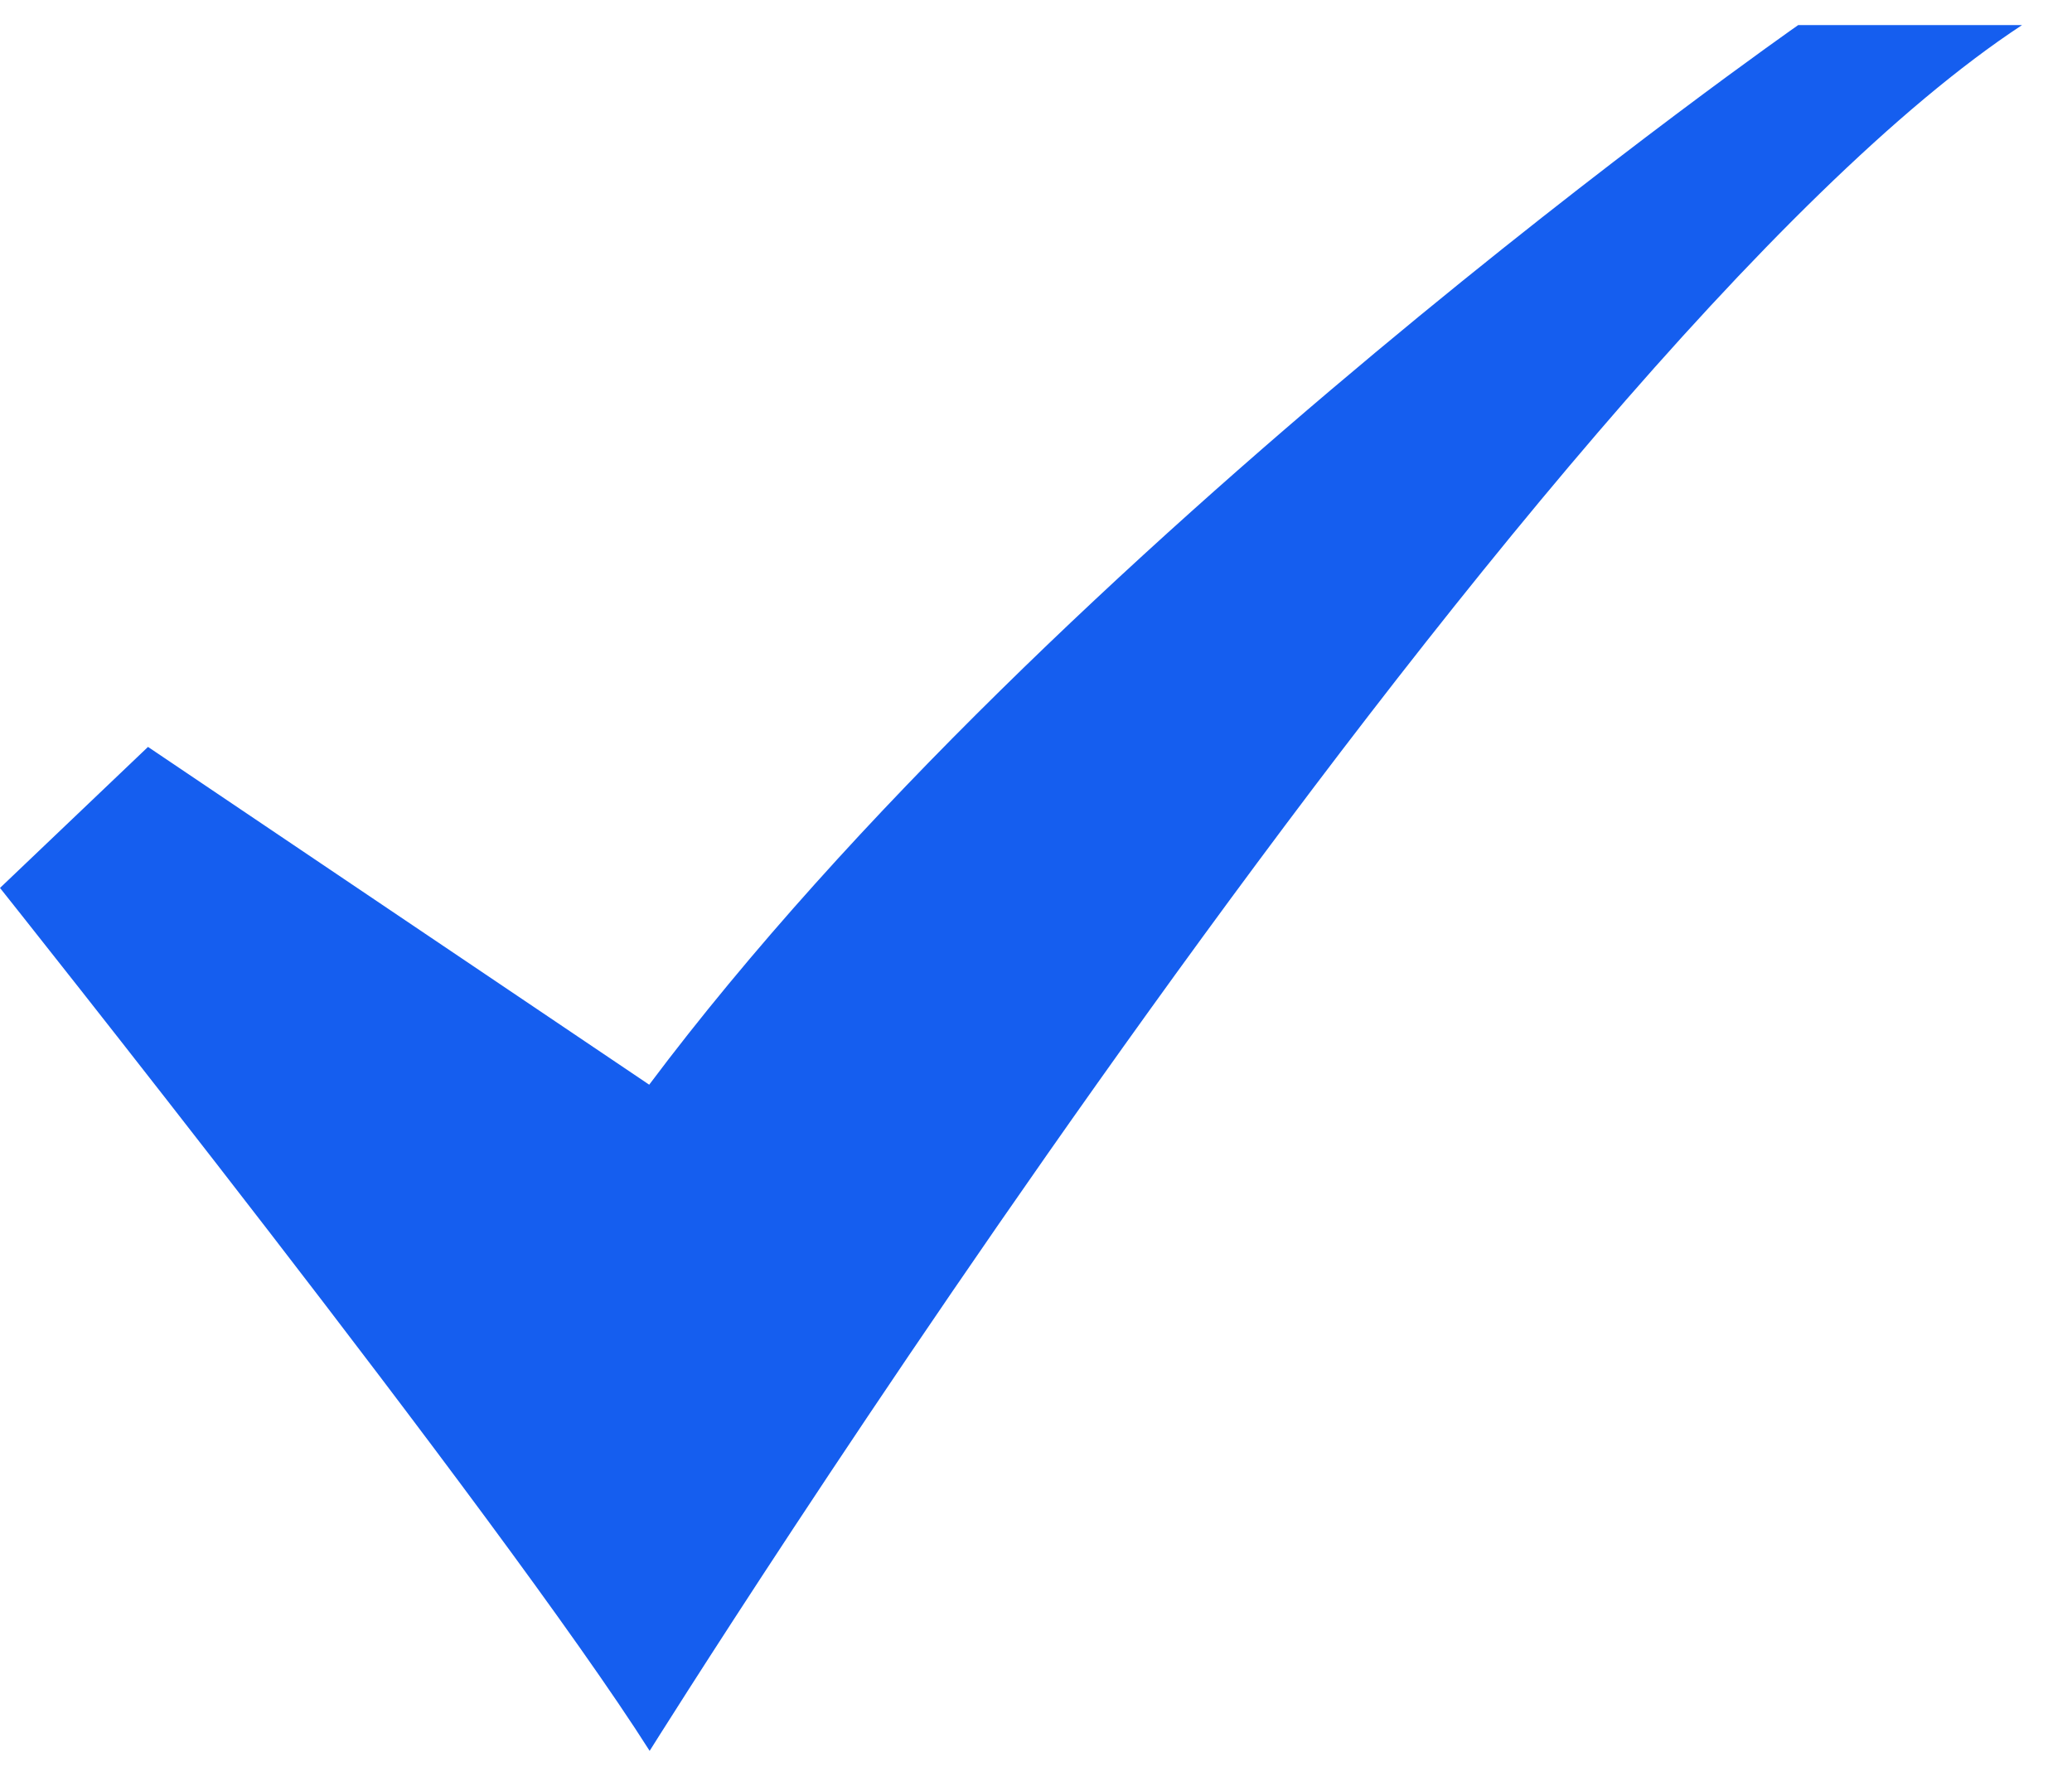 <svg width="28" height="24" viewBox="0 0 28 24" fill="none" xmlns="http://www.w3.org/2000/svg">
<path id="Vector" d="M8.779 23.662C8.779 23.662 20.599 4.761 27.325 0.339H24.3C24.3 0.339 14.248 7.357 8.773 14.659L2 10.094L0 12C0 12 6.785 20.519 8.779 23.662Z" fill="#155EEF"/>
</svg>
